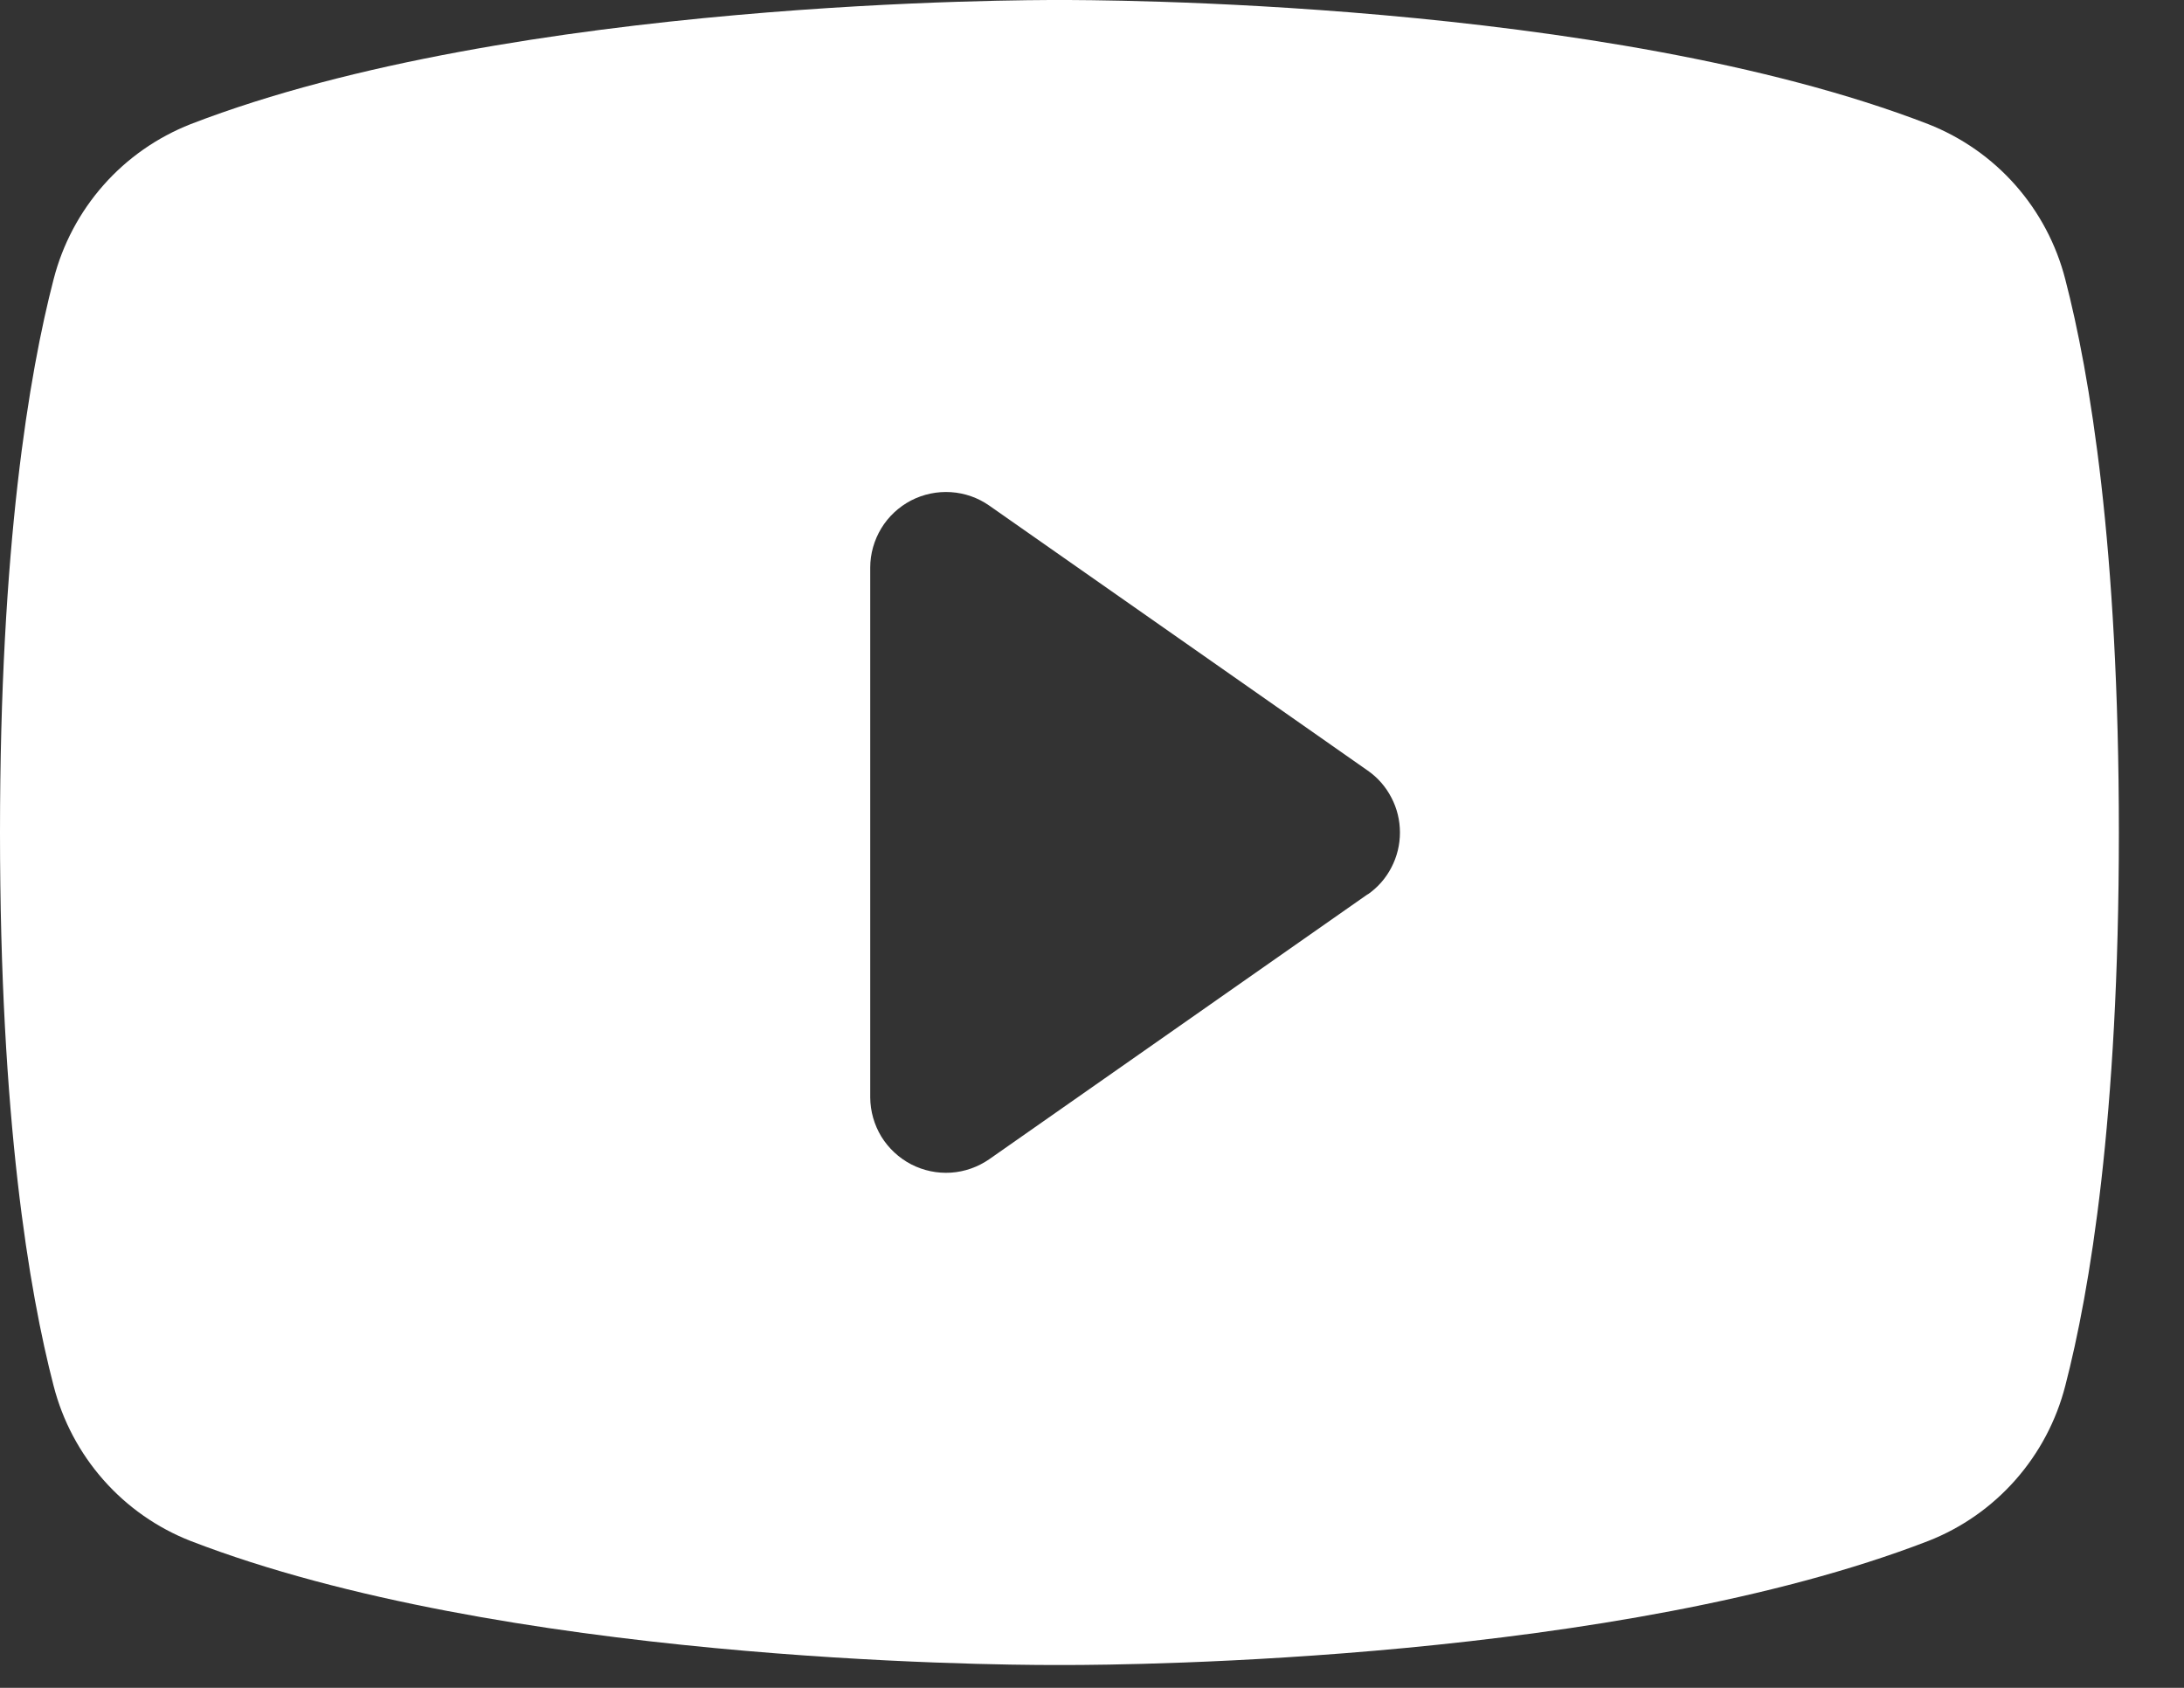 <svg width="22" height="17" viewBox="0 0 22 17" fill="none" xmlns="http://www.w3.org/2000/svg">
<rect x="0" y="0" width="22" height="17" fill="#333333" stroke="none"/>
<path d="M20.804 2.813C20.714 2.462 20.542 2.137 20.302 1.865C20.062 1.593 19.761 1.383 19.423 1.25C16.157 -0.011 10.958 3.62465e-06 10.672 3.62465e-06C10.386 3.62465e-06 5.187 -0.011 1.921 1.25C1.583 1.383 1.282 1.593 1.042 1.865C0.802 2.137 0.63 2.462 0.54 2.813C0.293 3.764 0 5.502 0 8.385C0 11.269 0.293 13.007 0.54 13.958C0.63 14.309 0.802 14.634 1.042 14.906C1.282 15.178 1.583 15.389 1.921 15.521C5.05 16.729 9.948 16.77 10.609 16.77H10.735C11.396 16.77 16.297 16.729 19.423 15.521C19.761 15.389 20.062 15.178 20.302 14.906C20.542 14.634 20.714 14.309 20.804 13.958C21.051 13.005 21.344 11.269 21.344 8.385C21.344 5.502 21.051 3.764 20.804 2.813ZM13.777 9.007L9.966 11.675C9.852 11.754 9.718 11.802 9.579 11.811C9.441 11.82 9.302 11.791 9.178 11.727C9.055 11.663 8.951 11.566 8.878 11.448C8.806 11.329 8.767 11.193 8.766 11.053V5.717C8.766 5.578 8.805 5.441 8.877 5.322C8.949 5.203 9.053 5.106 9.177 5.041C9.301 4.977 9.44 4.948 9.579 4.957C9.718 4.966 9.852 5.013 9.966 5.093L13.777 7.761C13.878 7.831 13.96 7.925 14.016 8.034C14.073 8.142 14.102 8.263 14.102 8.385C14.102 8.508 14.073 8.628 14.016 8.737C13.96 8.846 13.878 8.939 13.777 9.009V9.007Z" fill="white"/>
</svg>
